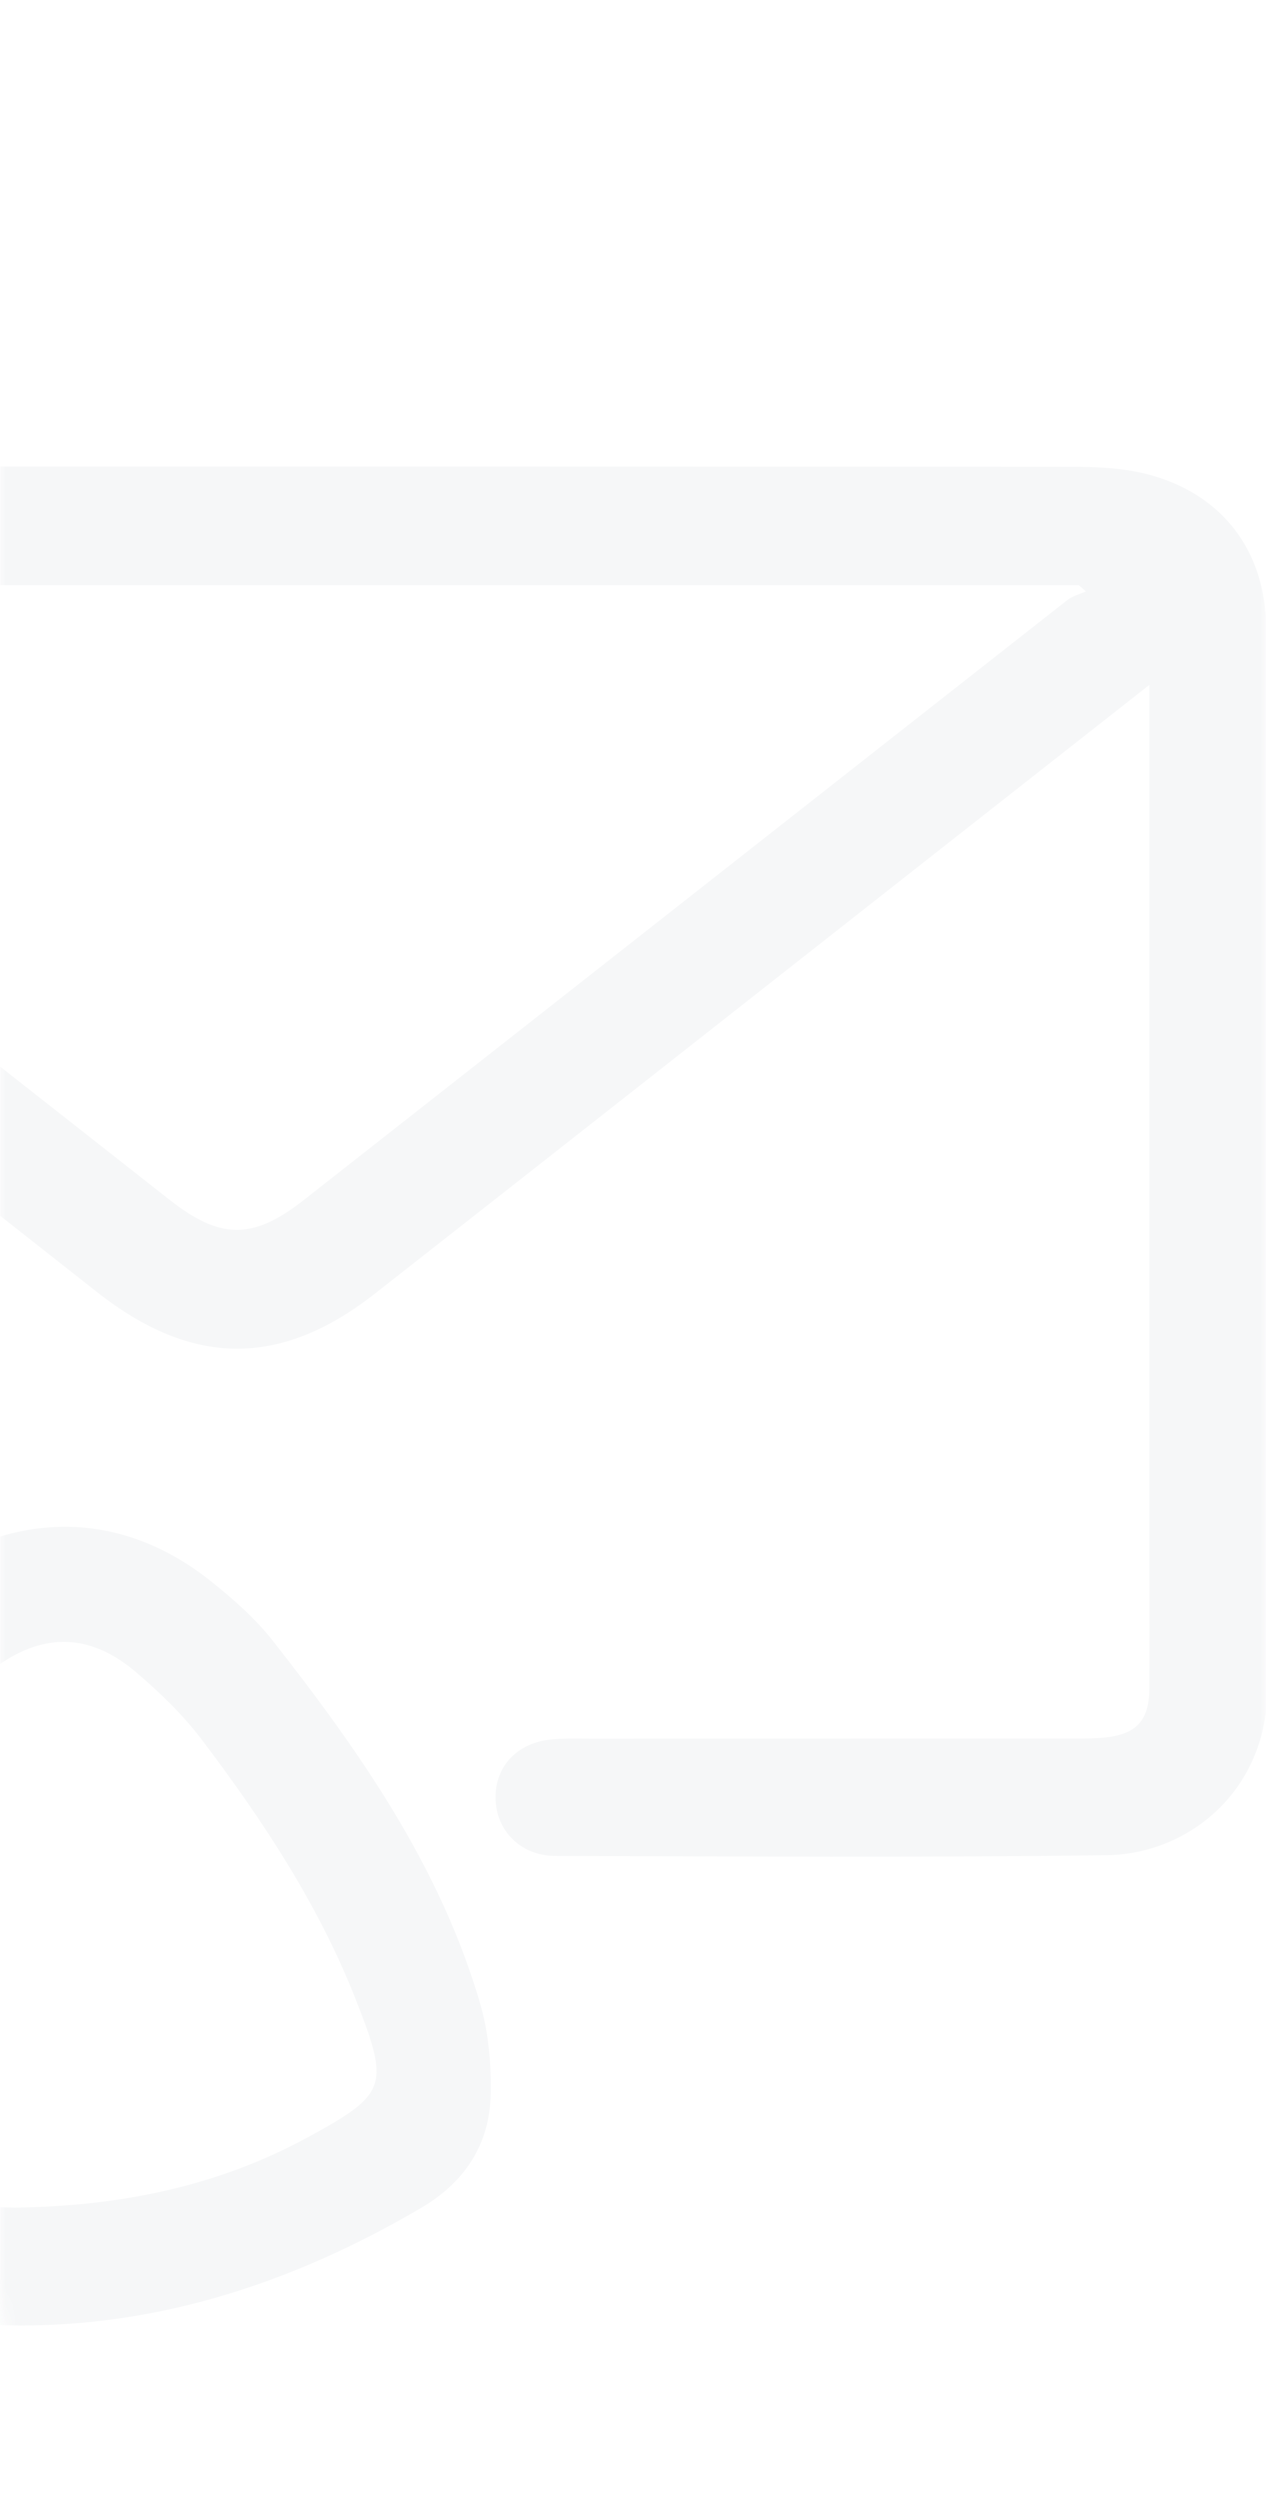 <svg width="116" height="229" viewBox="0 0 116 229" fill="none" xmlns="http://www.w3.org/2000/svg">
<mask id="mask0_179_133" style="mask-type:alpha" maskUnits="userSpaceOnUse" x="0" y="0" width="116" height="229">
<path d="M0 20C0 8.954 8.954 0 20 0H116V229H20C8.954 229 0 220.046 0 209V20Z" fill="#D9D9D9"/>
</mask>
<g mask="url(#mask0_179_133)">
<path opacity="0.04" d="M105.302 62.74C98.063 68.429 91.385 73.676 84.708 78.923C67.924 92.111 51.153 105.319 34.355 118.487C25.679 125.285 17.578 125.191 8.882 118.34C-7.688 105.285 -24.272 92.251 -40.875 79.237C-42.252 78.154 -43.83 77.325 -45.969 75.962C-47.994 77.172 -51.797 78.95 -54.999 81.483C-59.404 84.959 -59.284 90.079 -58.455 95.065C-58.148 96.91 -57.359 98.755 -56.423 100.393C-48.709 113.835 -40.902 127.223 -33.135 140.638C-30.956 144.408 -27.741 146.928 -23.77 148.546C-20.235 149.983 -16.819 149.876 -13.49 147.804C-10.803 146.133 -8.023 144.609 -5.275 143.038C3.107 138.232 11.883 138.847 19.423 144.909C21.428 146.52 23.413 148.265 24.991 150.277C32.938 160.403 40.304 170.918 43.981 183.464C44.763 186.131 45.023 189.052 44.963 191.839C44.856 196.398 42.617 199.854 38.613 202.213C11.342 218.262 -15.094 215.916 -40.682 198.41C-51.764 190.83 -60.875 181.098 -67.799 169.661C-78.588 151.848 -89.202 133.901 -99.115 115.592C-107.885 99.41 -112.283 81.864 -110.672 63.315C-108.68 40.435 -98.092 22.568 -78.481 10.296C-77.565 9.721 -76.569 9.267 -75.674 8.658C-68.715 3.886 -62.298 6.199 -57.372 10.416C-52.038 14.982 -48.088 20.657 -44.779 26.779C-42.206 31.538 -39.893 36.445 -37.346 41.217C-36.978 41.906 -35.969 42.36 -35.16 42.681C-34.586 42.908 -33.844 42.728 -33.175 42.728C10.606 42.728 54.388 42.721 98.17 42.755C100.482 42.755 102.875 42.861 105.101 43.43C112.033 45.214 116.017 50.522 116.023 57.68C116.037 89.965 115.883 122.257 116.124 154.541C116.19 163.839 109.065 169.815 101.412 169.922C84.567 170.149 67.723 170.035 50.879 169.989C47.67 169.982 45.425 167.629 45.404 164.661C45.384 161.747 47.423 159.601 50.578 159.314C51.734 159.207 52.911 159.247 54.081 159.247C68.839 159.247 83.605 159.247 98.364 159.24C99.366 159.24 100.369 159.24 101.358 159.133C104.165 158.806 105.288 157.549 105.308 154.688C105.335 150.932 105.315 147.182 105.315 143.426C105.315 117.645 105.315 91.864 105.315 66.089V62.747L105.302 62.74ZM1.242 202.207C11.048 202.086 19.964 200.241 28.179 195.776C35.498 191.793 35.712 191.071 32.604 183.157C29.195 174.48 24.095 166.753 18.507 159.367C16.763 157.061 14.624 155.003 12.418 153.124C8.661 149.936 4.604 149.388 0.259 152.242C-2.381 153.973 -5.249 155.364 -7.949 157.008C-14.172 160.798 -20.682 161.079 -27.393 158.625C-33.79 156.286 -38.85 152.289 -42.299 146.32C-50.18 132.684 -58.148 119.102 -65.995 105.452C-73.702 92.051 -69.765 77.359 -56.49 69.605C-53.903 68.094 -51.323 66.557 -48.703 65.1C-45.394 63.255 -44.164 60.347 -44.365 56.738C-44.445 55.247 -44.632 53.723 -45.06 52.306C-48.589 40.783 -54.257 30.375 -61.871 21.058C-63.06 19.6 -64.658 18.417 -66.255 17.395C-66.917 16.967 -68.221 16.94 -68.949 17.301C-71.402 18.524 -73.882 19.801 -76.081 21.419C-91.495 32.788 -99.596 48.115 -100.158 67.266C-100.646 84.043 -95.92 99.59 -87.832 114.075C-79.062 129.783 -69.898 145.277 -60.748 160.778C-55.808 169.153 -49.645 176.613 -42.433 183.15C-29.887 194.526 -15.609 201.919 1.242 202.2V202.207ZM-37.233 68.602C-36.09 69.438 -35.127 70.086 -34.211 70.802C-17.634 83.822 -1.058 96.85 15.513 109.877C20.158 113.534 23.146 113.594 27.825 109.924C51.16 91.609 74.468 73.275 97.802 54.96C98.277 54.586 98.925 54.425 99.5 54.171L98.845 53.596H-33.783C-33.162 59.057 -34.131 64.03 -37.226 68.609L-37.233 68.602Z" fill="#2F4858"/>
</g>
</svg>
